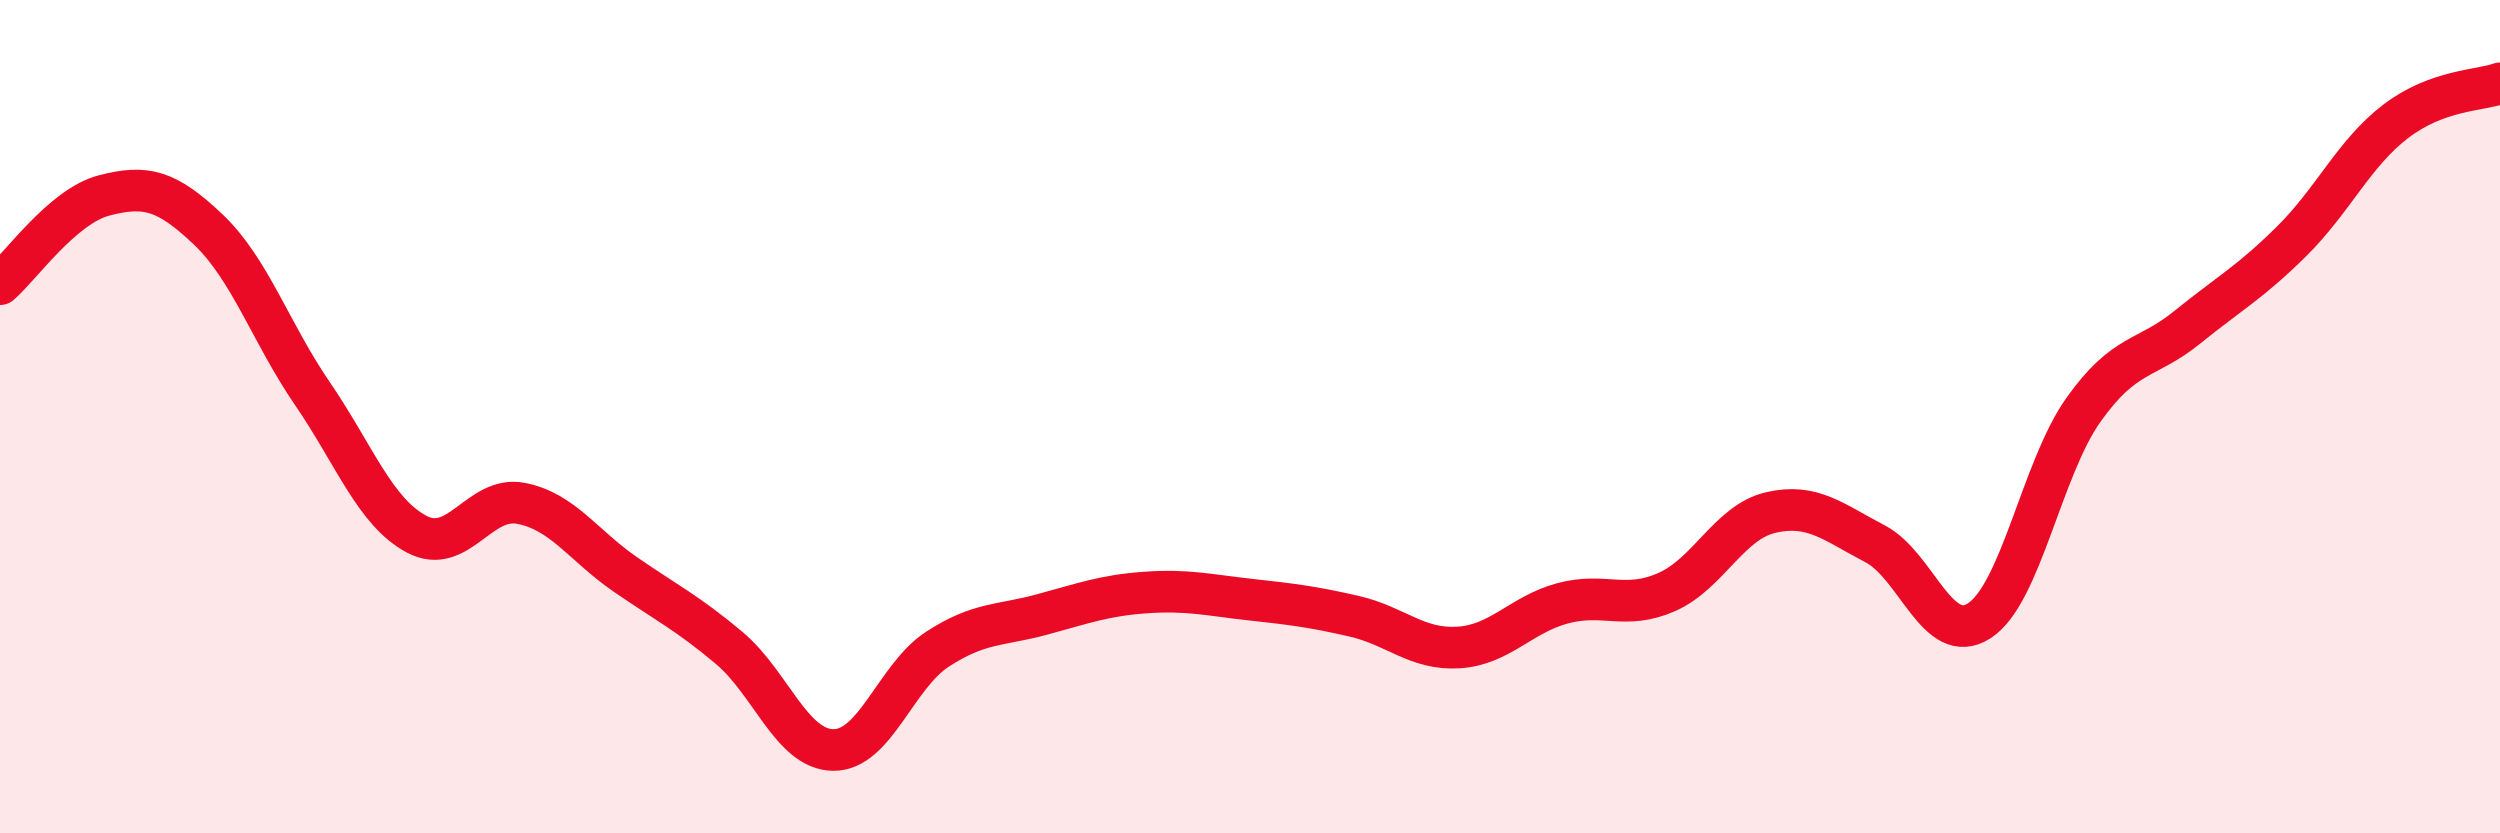 
    <svg width="60" height="20" viewBox="0 0 60 20" xmlns="http://www.w3.org/2000/svg">
      <path
        d="M 0,6.82 C 0.5,6.39 1.5,4.95 2.5,4.69 C 3.5,4.43 4,4.56 5,5.51 C 6,6.46 6.5,7.99 7.5,9.45 C 8.5,10.91 9,12.29 10,12.82 C 11,13.35 11.5,11.89 12.5,12.08 C 13.5,12.27 14,13.09 15,13.78 C 16,14.47 16.5,14.71 17.5,15.55 C 18.5,16.39 19,17.99 20,18 C 21,18.01 21.5,16.23 22.5,15.58 C 23.5,14.93 24,15.02 25,14.75 C 26,14.48 26.5,14.29 27.5,14.22 C 28.5,14.15 29,14.28 30,14.39 C 31,14.5 31.5,14.56 32.5,14.79 C 33.5,15.02 34,15.6 35,15.54 C 36,15.48 36.5,14.75 37.5,14.48 C 38.5,14.21 39,14.65 40,14.21 C 41,13.77 41.5,12.53 42.5,12.3 C 43.5,12.07 44,12.53 45,13.05 C 46,13.57 46.5,15.54 47.5,14.9 C 48.5,14.26 49,11.25 50,9.84 C 51,8.43 51.5,8.66 52.5,7.85 C 53.5,7.04 54,6.78 55,5.79 C 56,4.8 56.5,3.67 57.5,2.91 C 58.5,2.15 59.5,2.18 60,2L60 20L0 20Z"
        fill="#EB0A25"
        opacity="0.1"
        stroke-linecap="round"
        stroke-linejoin="round"
      />
      <path
        d="M 0,6.82 C 0.5,6.39 1.5,4.95 2.5,4.69 C 3.5,4.43 4,4.56 5,5.51 C 6,6.46 6.5,7.99 7.5,9.45 C 8.5,10.91 9,12.29 10,12.82 C 11,13.35 11.5,11.89 12.5,12.08 C 13.5,12.27 14,13.09 15,13.78 C 16,14.47 16.5,14.71 17.5,15.55 C 18.5,16.39 19,17.99 20,18 C 21,18.01 21.5,16.23 22.5,15.58 C 23.5,14.93 24,15.02 25,14.75 C 26,14.48 26.5,14.29 27.5,14.22 C 28.5,14.15 29,14.28 30,14.39 C 31,14.5 31.5,14.56 32.5,14.79 C 33.5,15.02 34,15.6 35,15.54 C 36,15.48 36.5,14.75 37.5,14.48 C 38.5,14.21 39,14.65 40,14.21 C 41,13.77 41.5,12.53 42.5,12.3 C 43.5,12.07 44,12.53 45,13.05 C 46,13.57 46.5,15.54 47.5,14.9 C 48.5,14.26 49,11.25 50,9.84 C 51,8.43 51.5,8.66 52.5,7.85 C 53.5,7.04 54,6.78 55,5.79 C 56,4.8 56.5,3.67 57.5,2.91 C 58.5,2.15 59.5,2.18 60,2"
        stroke="#EB0A25"
        stroke-width="1"
        fill="none"
        stroke-linecap="round"
        stroke-linejoin="round"
      />
    </svg>
  